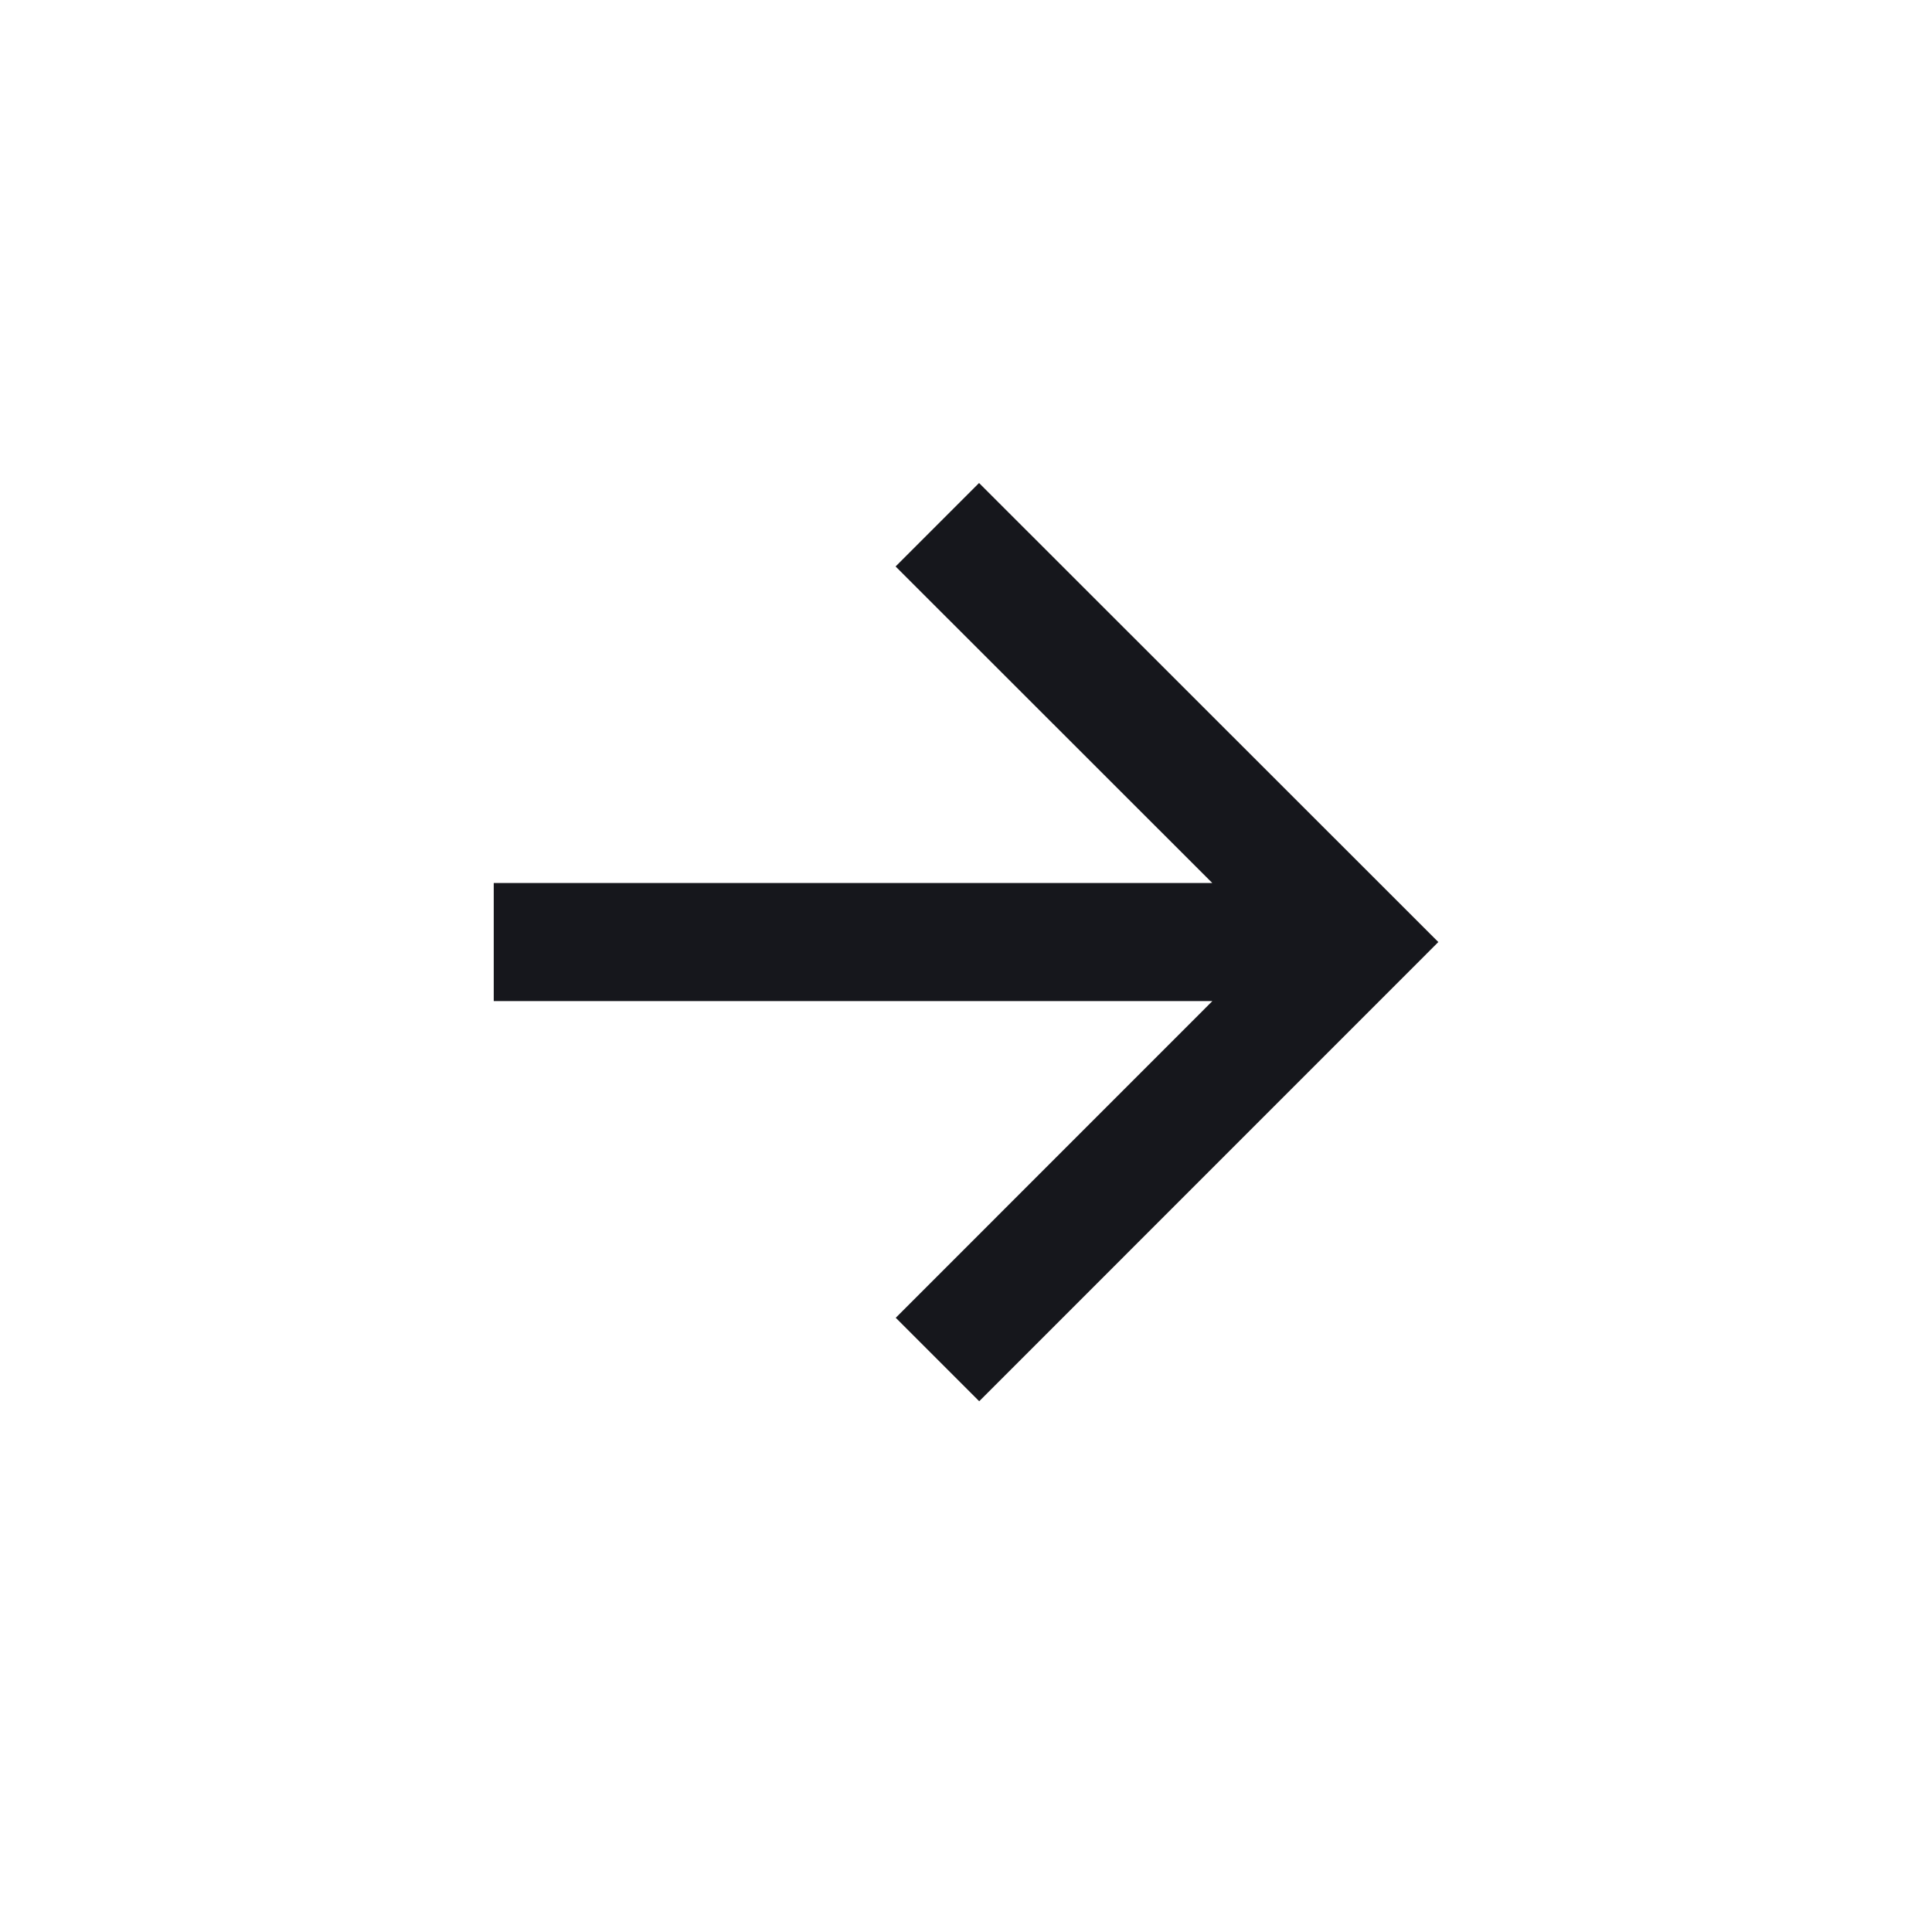 <svg width="25" height="25" viewBox="0 0 25 25" fill="none" xmlns="http://www.w3.org/2000/svg">
<path d="M15.687 11.426L11.589 7.33L12.669 6.25L18.612 12.19L12.671 18.132L11.591 17.052L15.688 12.954H6.389V11.426H15.687Z" fill="#16171C"/>
</svg>
